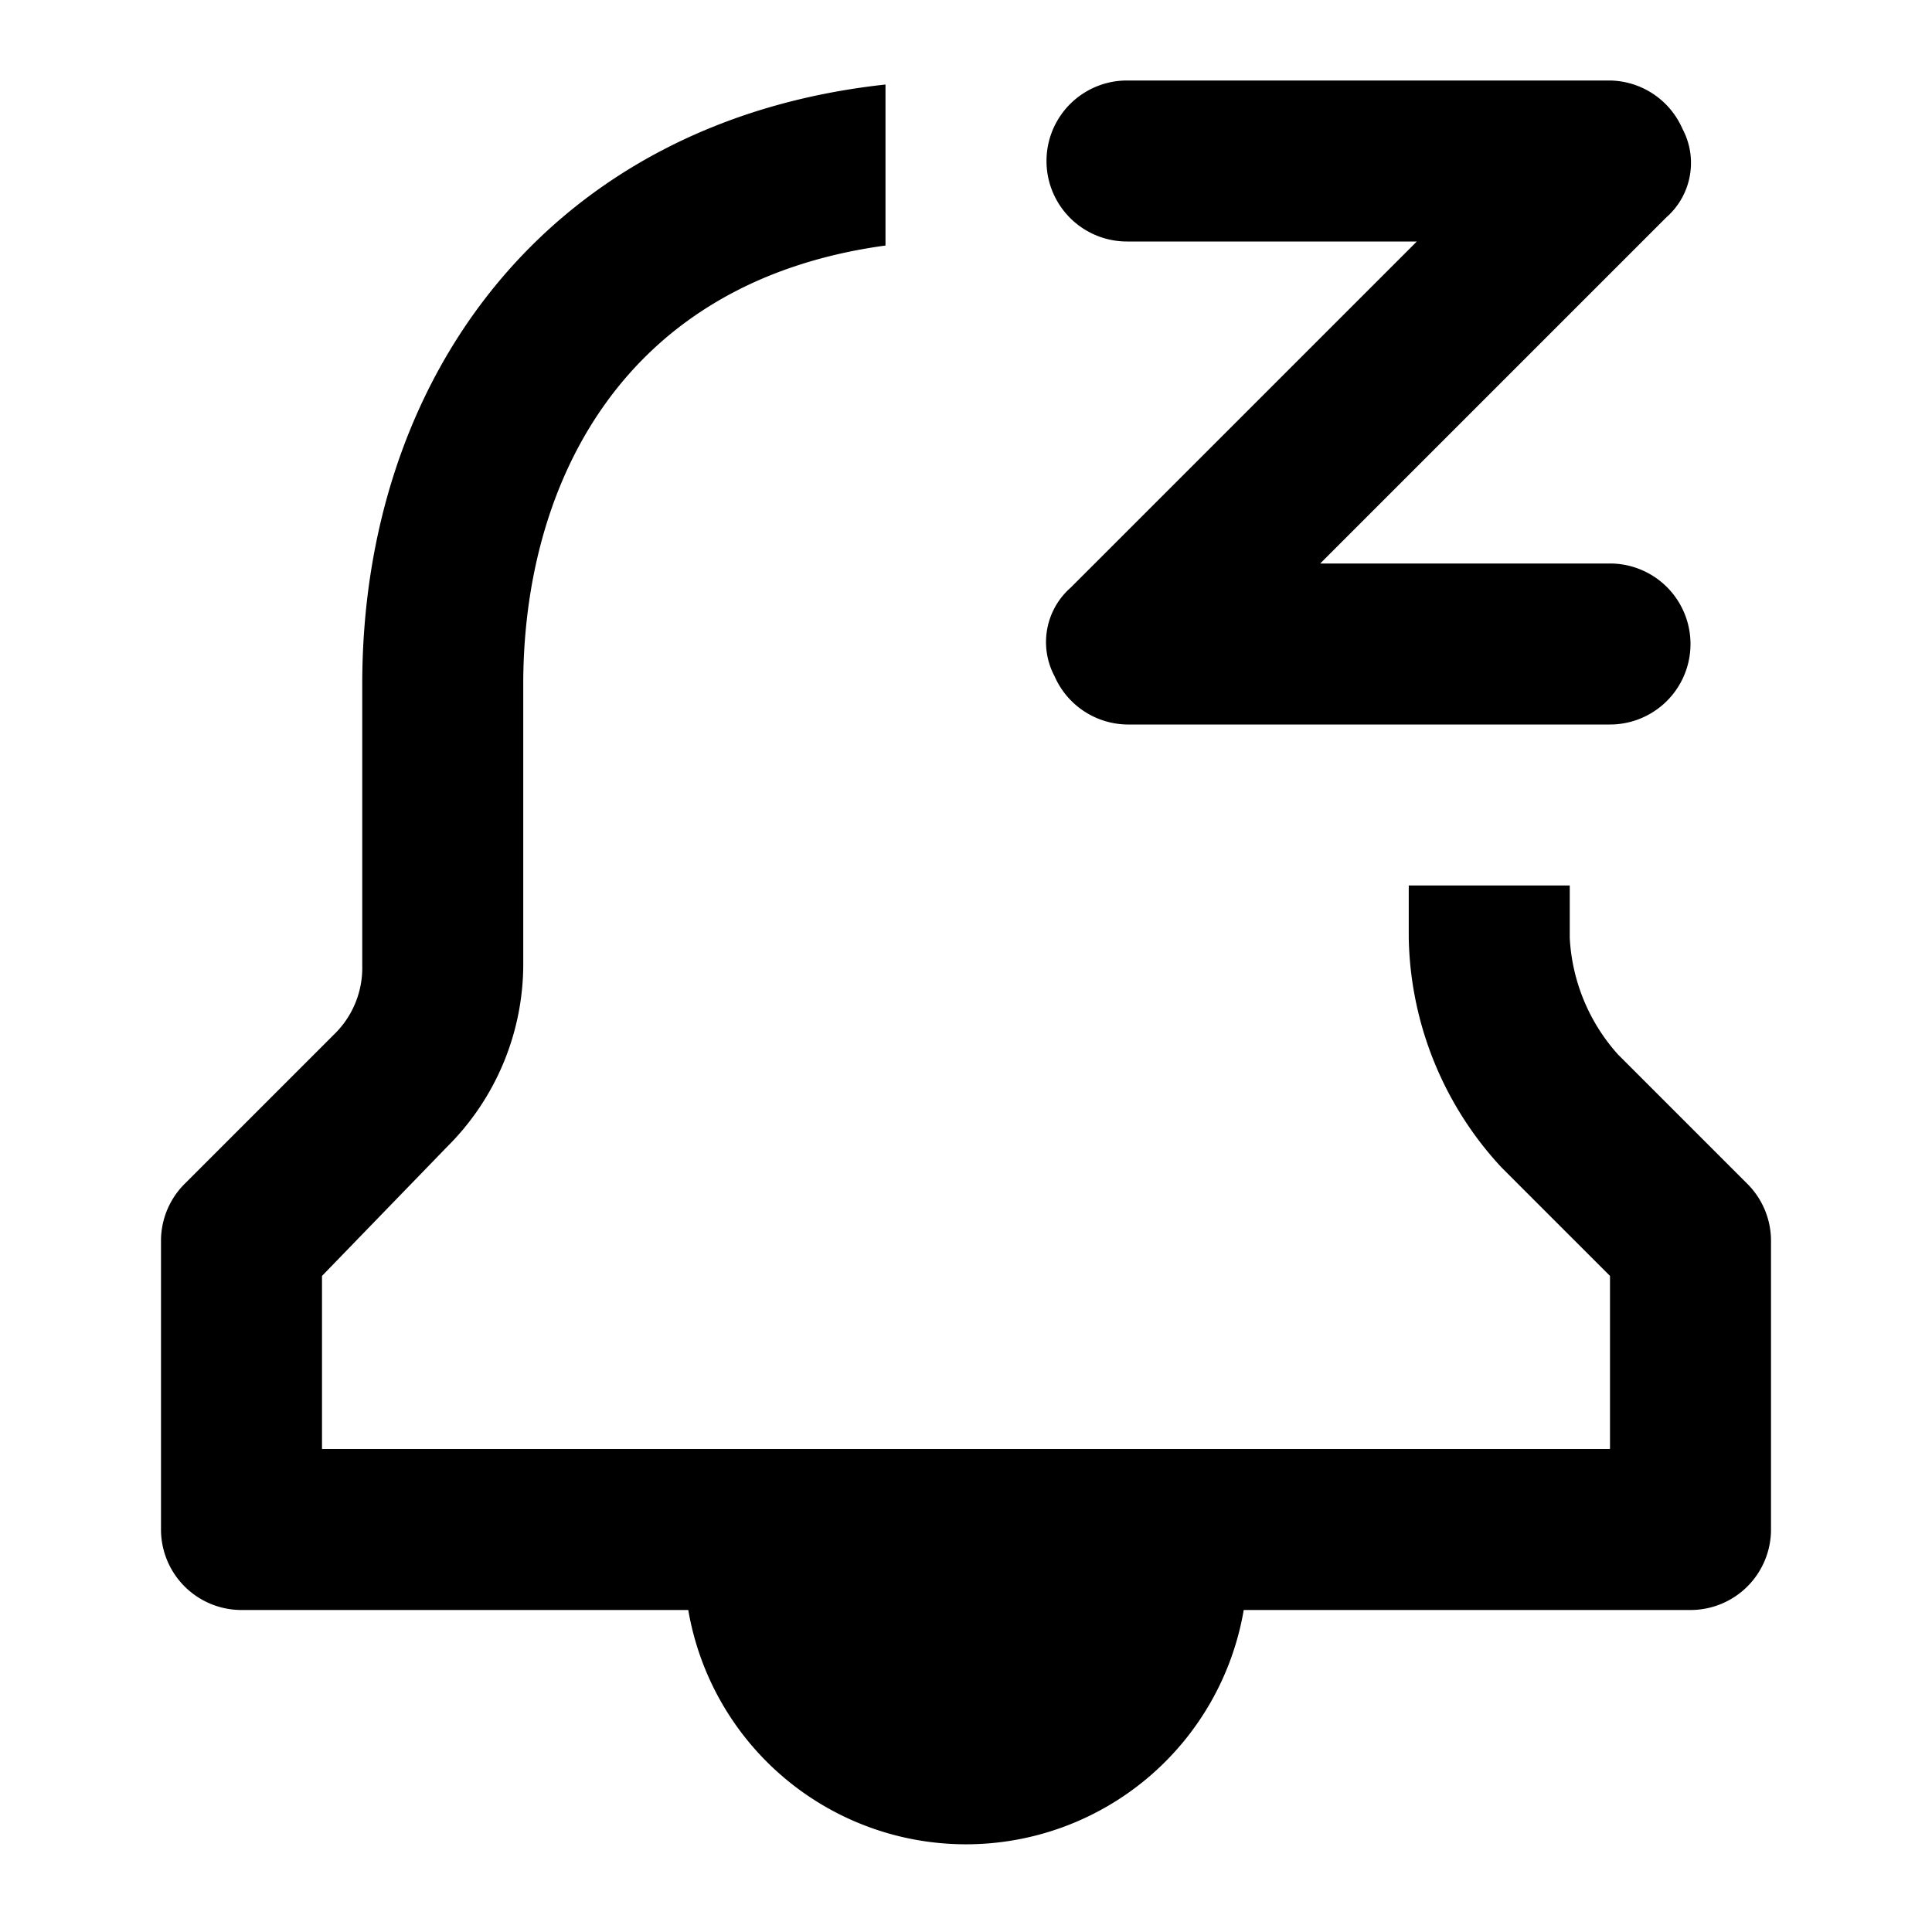 <?xml version="1.0" encoding="utf-8"?><!-- Uploaded to: SVG Repo, www.svgrepo.com, Generator: SVG Repo Mixer Tools -->
<svg width="800px" height="800px" viewBox="0 0 48 48" xmlns="http://www.w3.org/2000/svg">
  <title>notification-snooze</title>
  <g id="Layer_2" data-name="Layer 2">
    <g id="invisible_box" data-name="invisible box">
      <rect width="48" height="48" fill="none"/>
    </g>
    <g id="icons_Q2" data-name="icons Q2">
      <g>
        <path d="M43.4,29.4l-3.2-3.2A4.7,4.7,0,0,1,39,23.3V22H35v1.3A8.6,8.6,0,0,0,37.3,29L40,31.7V36H8V31.7l3.1-3.2A6.4,6.4,0,0,0,13,24V17c0-4.9,2.4-10,9-10.9v-4C13.7,3,9,9.3,9,17v7a2.3,2.3,0,0,1-.7,1.7L4.6,29.4A2,2,0,0,0,4,30.8V38a2,2,0,0,0,2,2H17.1a7,7,0,0,0,13.8,0H42a2,2,0,0,0,2-2V30.8A2,2,0,0,0,43.4,29.4Z"/>
        <path d="M28,6h7.2l-8.6,8.6a1.8,1.8,0,0,0-.4,2.2A2,2,0,0,0,28,18H40a2,2,0,0,0,0-4H32.8l8.6-8.6a1.8,1.8,0,0,0,.4-2.2A2,2,0,0,0,40,2H28a2,2,0,0,0,0,4Z"/>
      </g>
    </g>
  </g>
</svg>